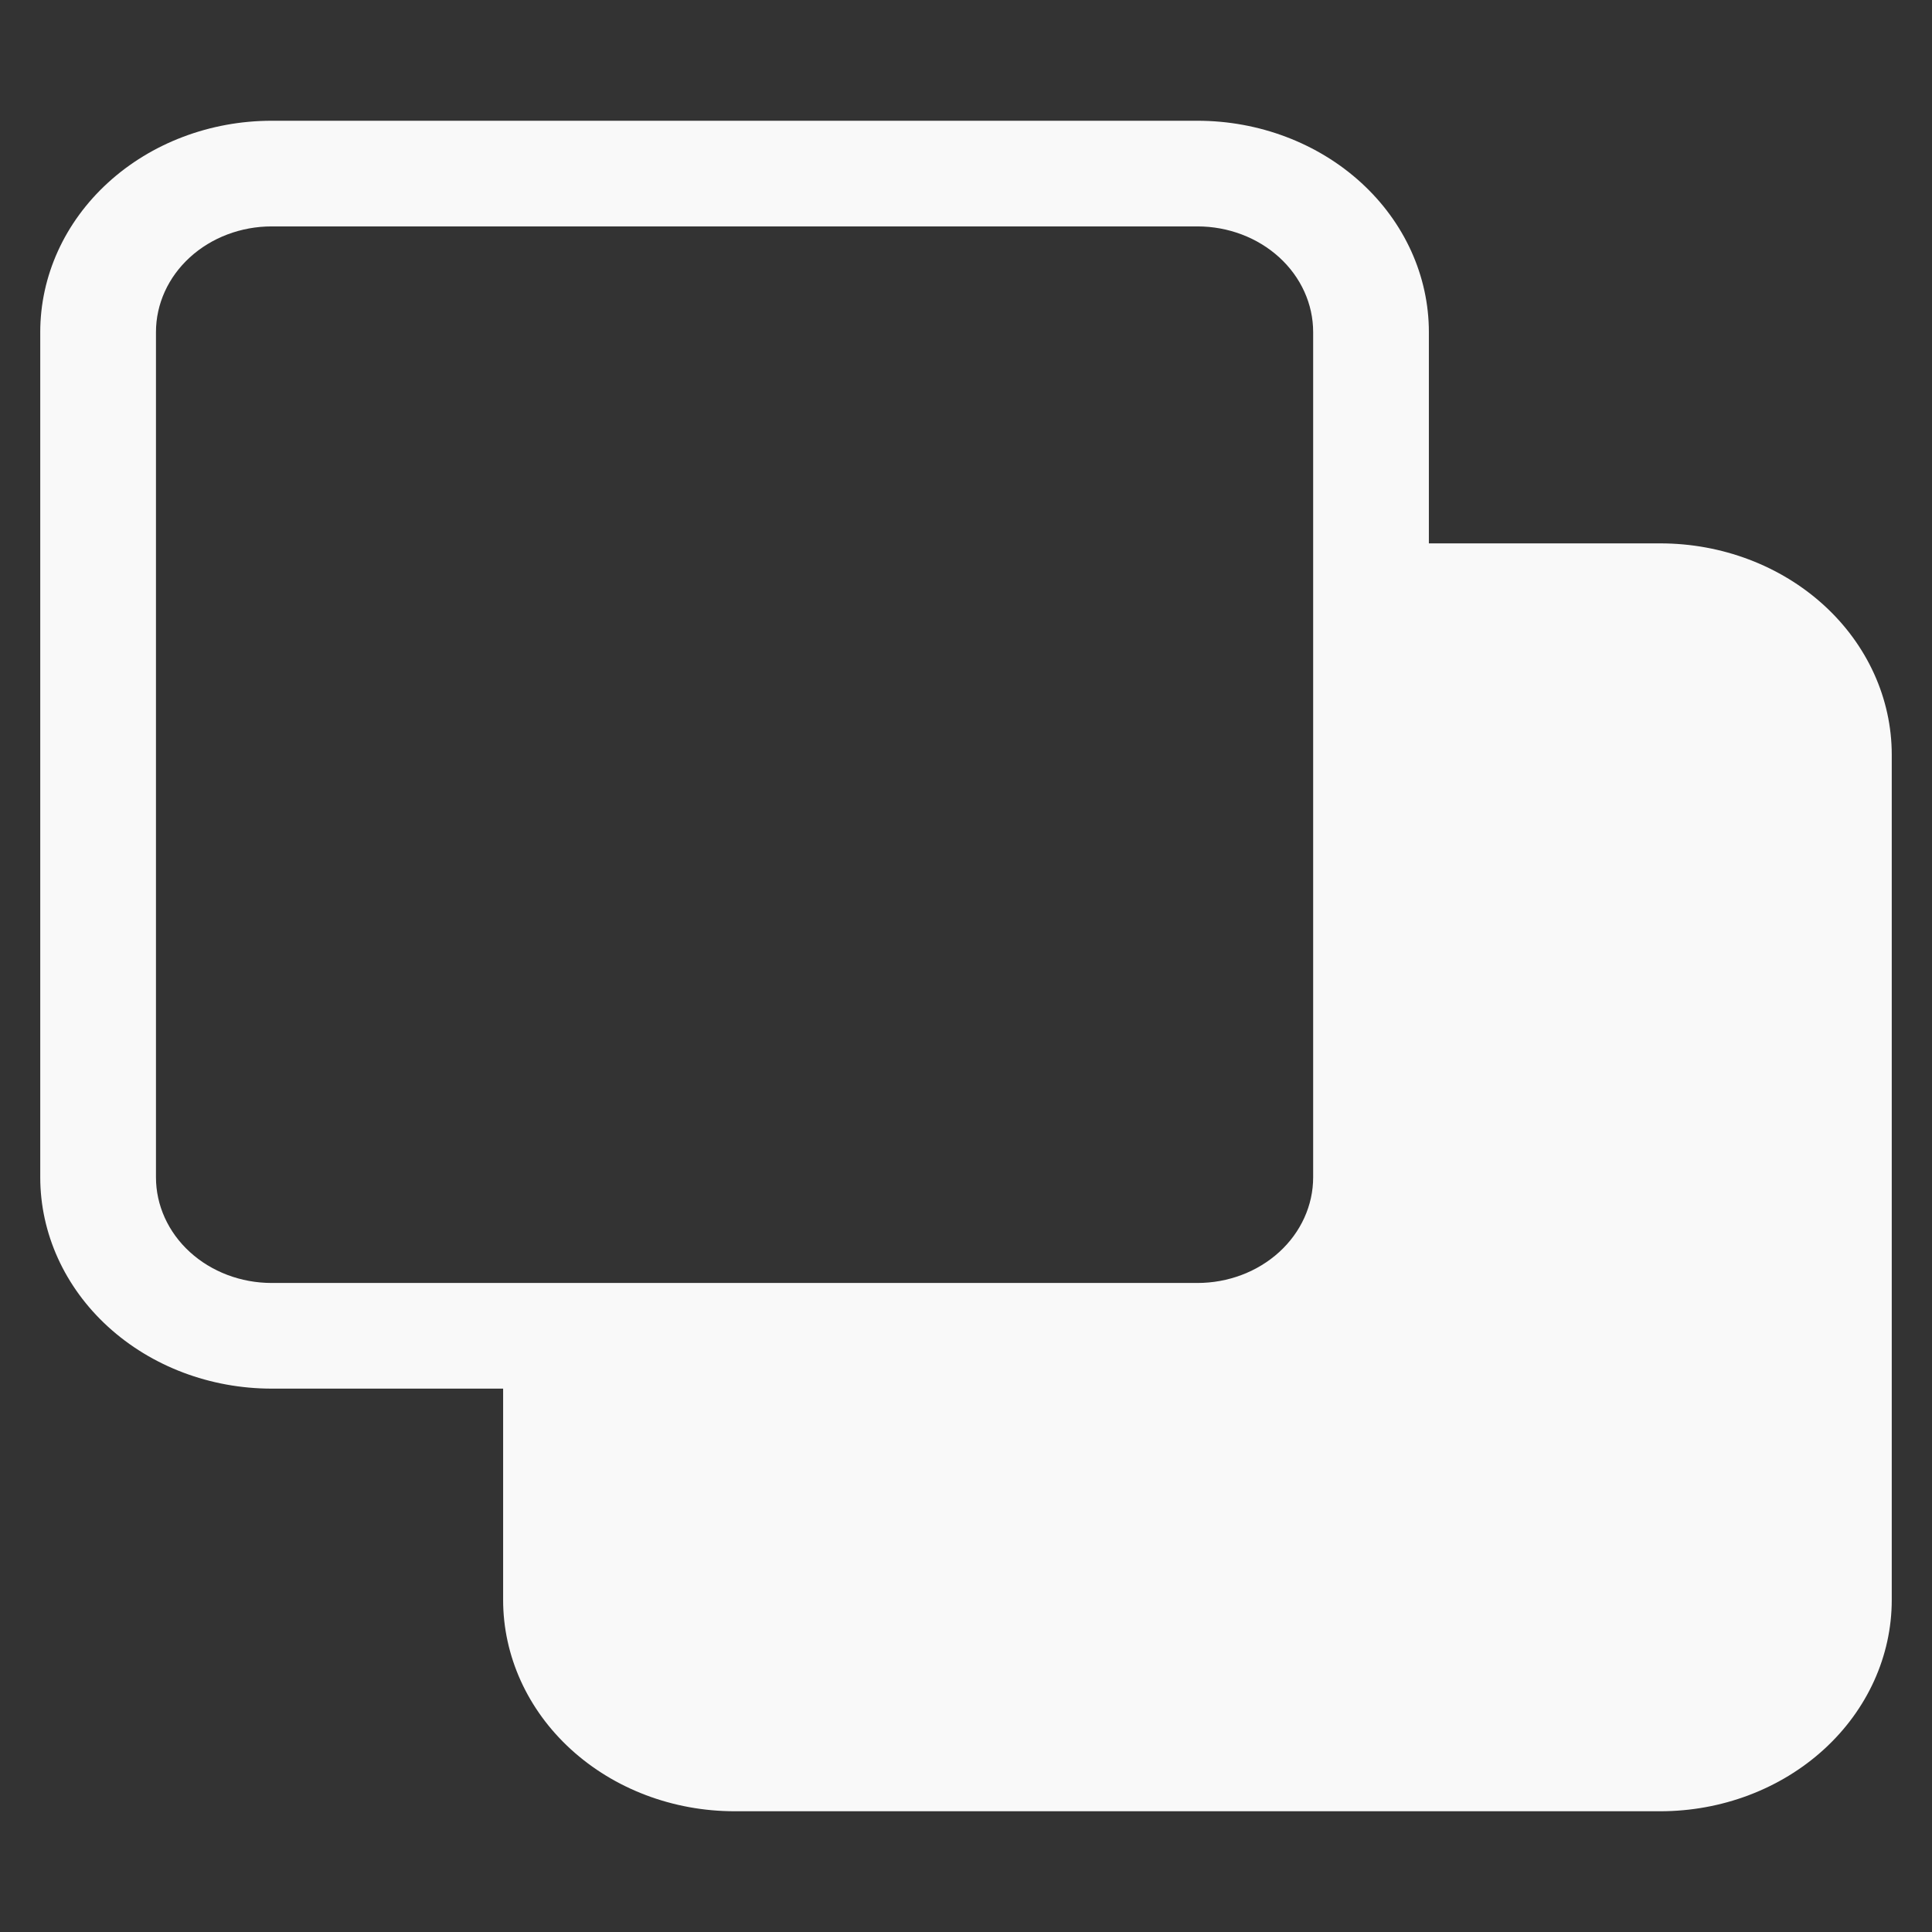 <svg width="48" height="48" viewBox="0 0 48 48" fill="none" xmlns="http://www.w3.org/2000/svg">
<rect x="0" y="0" width="48" height="48" fill="#333333" stroke="none"/>
<path d="M1 8.25C1 6.858 1.606 5.522 2.684 4.538C3.762 3.553 5.225 3 6.75 3H29.75C31.275 3 32.737 3.553 33.816 4.538C34.894 5.522 35.5 6.858 35.5 8.25V13.5H41.25C42.775 13.5 44.237 14.053 45.316 15.038C46.394 16.022 47 17.358 47 18.75V39.75C47 41.142 46.394 42.478 45.316 43.462C44.237 44.447 42.775 45 41.25 45H18.25C16.725 45 15.262 44.447 14.184 43.462C13.106 42.478 12.5 41.142 12.5 39.75V34.5H6.75C5.225 34.5 3.762 33.947 2.684 32.962C1.606 31.978 1 30.642 1 29.25V8.25ZM6.75 5.625C5.987 5.625 5.256 5.902 4.717 6.394C4.178 6.886 3.875 7.554 3.875 8.25V29.25C3.875 29.946 4.178 30.614 4.717 31.106C5.256 31.598 5.987 31.875 6.75 31.875H29.75C30.512 31.875 31.244 31.598 31.783 31.106C32.322 30.614 32.625 29.946 32.625 29.25V8.25C32.625 7.554 32.322 6.886 31.783 6.394C31.244 5.902 30.512 5.625 29.75 5.625H6.75Z" fill="#F9F9F9"/>
</svg>
